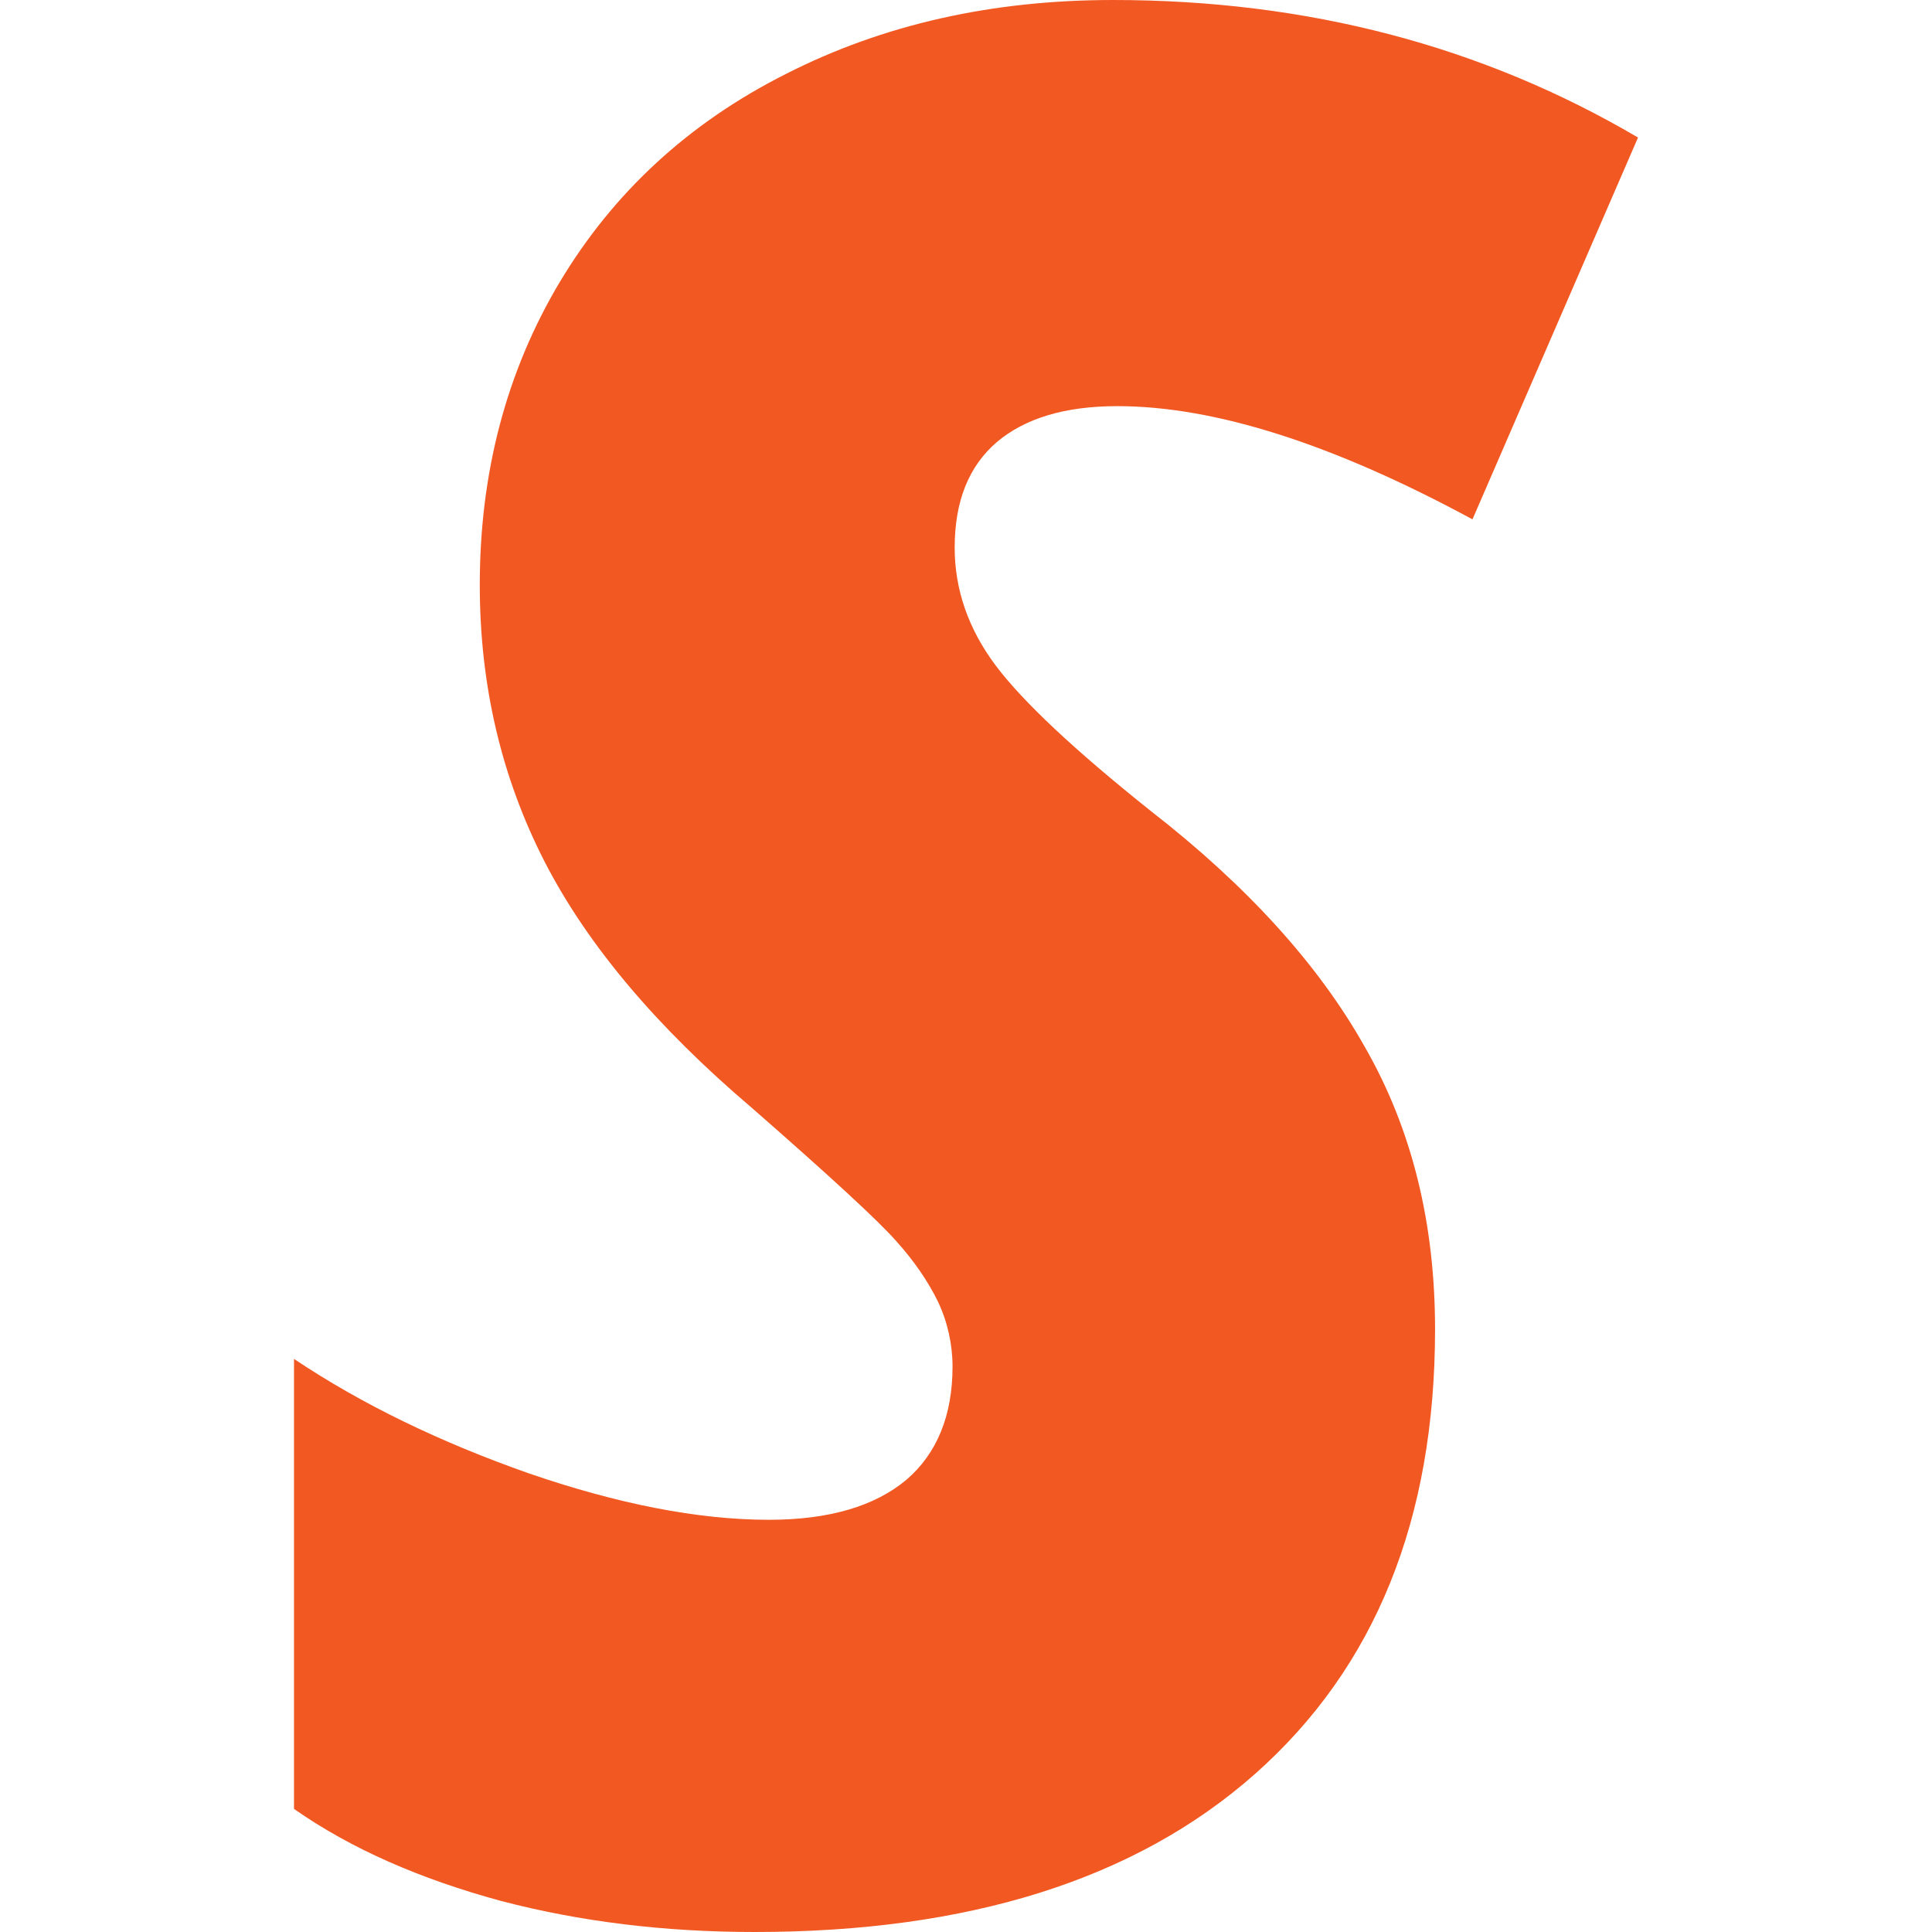 <svg width="120" height="120" viewBox="0 0 120 120" fill="none" xmlns="http://www.w3.org/2000/svg">
<path fill-rule="evenodd" clip-rule="evenodd" d="M89.134 82.561C89.134 94.397 85.404 103.575 77.957 110.178C70.533 116.751 60.148 120 46.869 120C41.288 120 36.04 119.363 31.081 118.061C26.114 116.706 21.836 114.856 18.261 112.354V84.404C22.495 87.239 27.365 89.585 32.857 91.517C38.35 93.405 43.339 94.397 47.765 94.397C51.525 94.397 54.352 93.538 56.292 91.917C58.194 90.289 59.164 87.92 59.164 84.885C59.164 83.501 58.853 82.102 58.261 80.851C57.646 79.593 56.795 78.342 55.67 77.091C54.552 75.818 51.569 73.072 46.728 68.838C40.807 63.805 36.507 58.734 33.82 53.508C31.148 48.283 29.8 42.576 29.8 36.336C29.8 29.356 31.451 23.079 34.767 17.52C38.09 11.969 42.761 7.639 48.823 4.589C54.856 1.517 61.621 0 69.134 0C81.207 0 92.073 2.857 101.74 8.542L91.458 32.258C82.813 27.58 75.455 25.226 69.393 25.226C66.166 25.226 63.664 25.973 61.903 27.468C60.17 28.964 59.297 31.133 59.297 34.012C59.297 36.625 60.148 39.067 61.836 41.325C63.531 43.583 66.766 46.617 71.503 50.392C77.454 55.026 81.888 59.896 84.767 65.019C87.691 70.111 89.134 75.951 89.134 82.561" fill="#F25822"/>
</svg>
